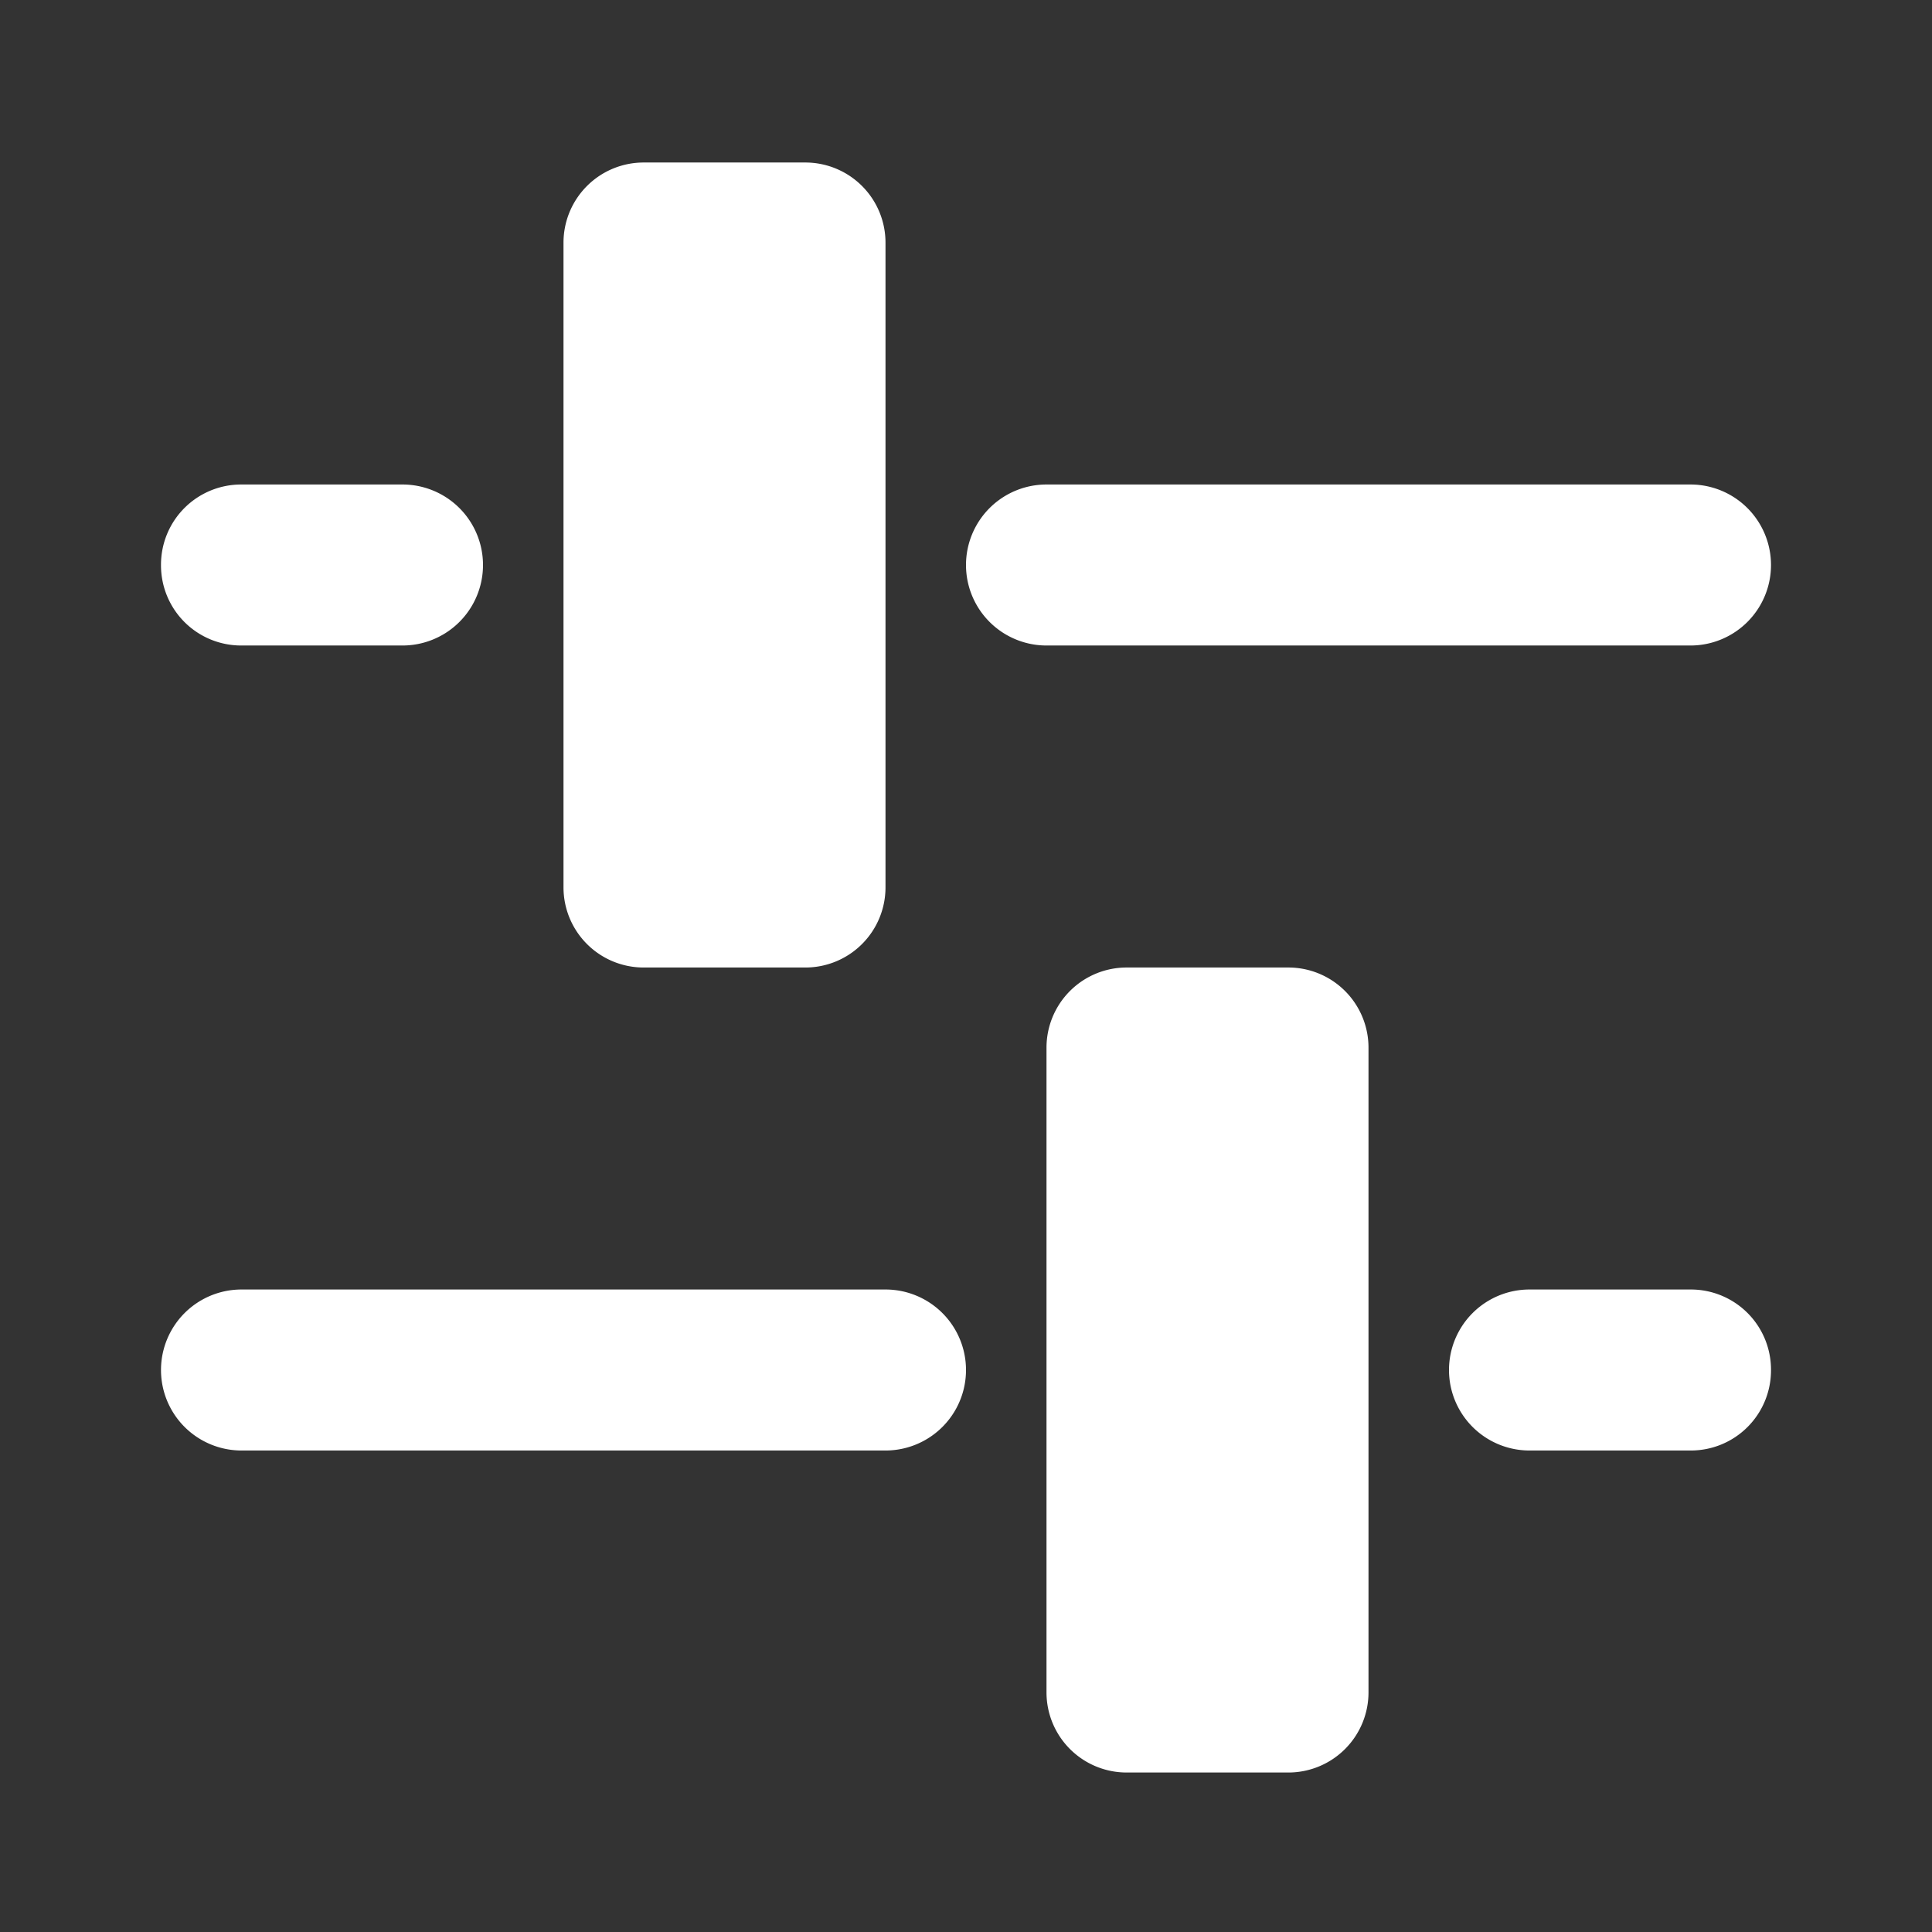 <svg xmlns="http://www.w3.org/2000/svg" width="240" height="240" viewBox="0 0 240 240">
  <rect x="0" y="0" width="240" height="240" fill="#333333" stroke="none"/>
  <defs>
    <style>
      .cls-1 {
        fill: #fff;
        fill-rule: evenodd;
      }
    </style>
  </defs>
  <g id="_4智能调节" data-name="4智能调节">
    <g id="智能调节">
      <g id="智能调节hover">
        <path id="形状_33" data-name="形状 33" class="cls-1" d="M1230,760.187h-80a10,10,0,1,1,0-20h80A10,10,0,1,1,1230,760.187Zm-190-10a9.955,9.955,0,0,1,10-10h20a10,10,0,1,1,0,20h-20A9.955,9.955,0,0,1,1040,750.187Zm10,90h80a10,10,0,0,1,0,20h-80A10,10,0,0,1,1050,840.187Zm190,10a9.956,9.956,0,0,1-10,10h-20a10,10,0,0,1,0-20h20A9.956,9.956,0,0,1,1240,850.187Z" transform="translate(-1020 -680)"/>
        <path id="形状_34" data-name="形状 34" class="cls-1" d="M1120,800.188h-20a9.956,9.956,0,0,1-10-10v-80a9.956,9.956,0,0,1,10-10h20a9.956,9.956,0,0,1,10,10v80A9.956,9.956,0,0,1,1120,800.188Zm40,0h20a9.955,9.955,0,0,1,10,10v80a9.955,9.955,0,0,1-10,10h-20a9.955,9.955,0,0,1-10-10v-80A9.955,9.955,0,0,1,1160,800.188Z" transform="translate(-1020 -680)"/>
      </g>
    </g>
  </g>
</svg>
